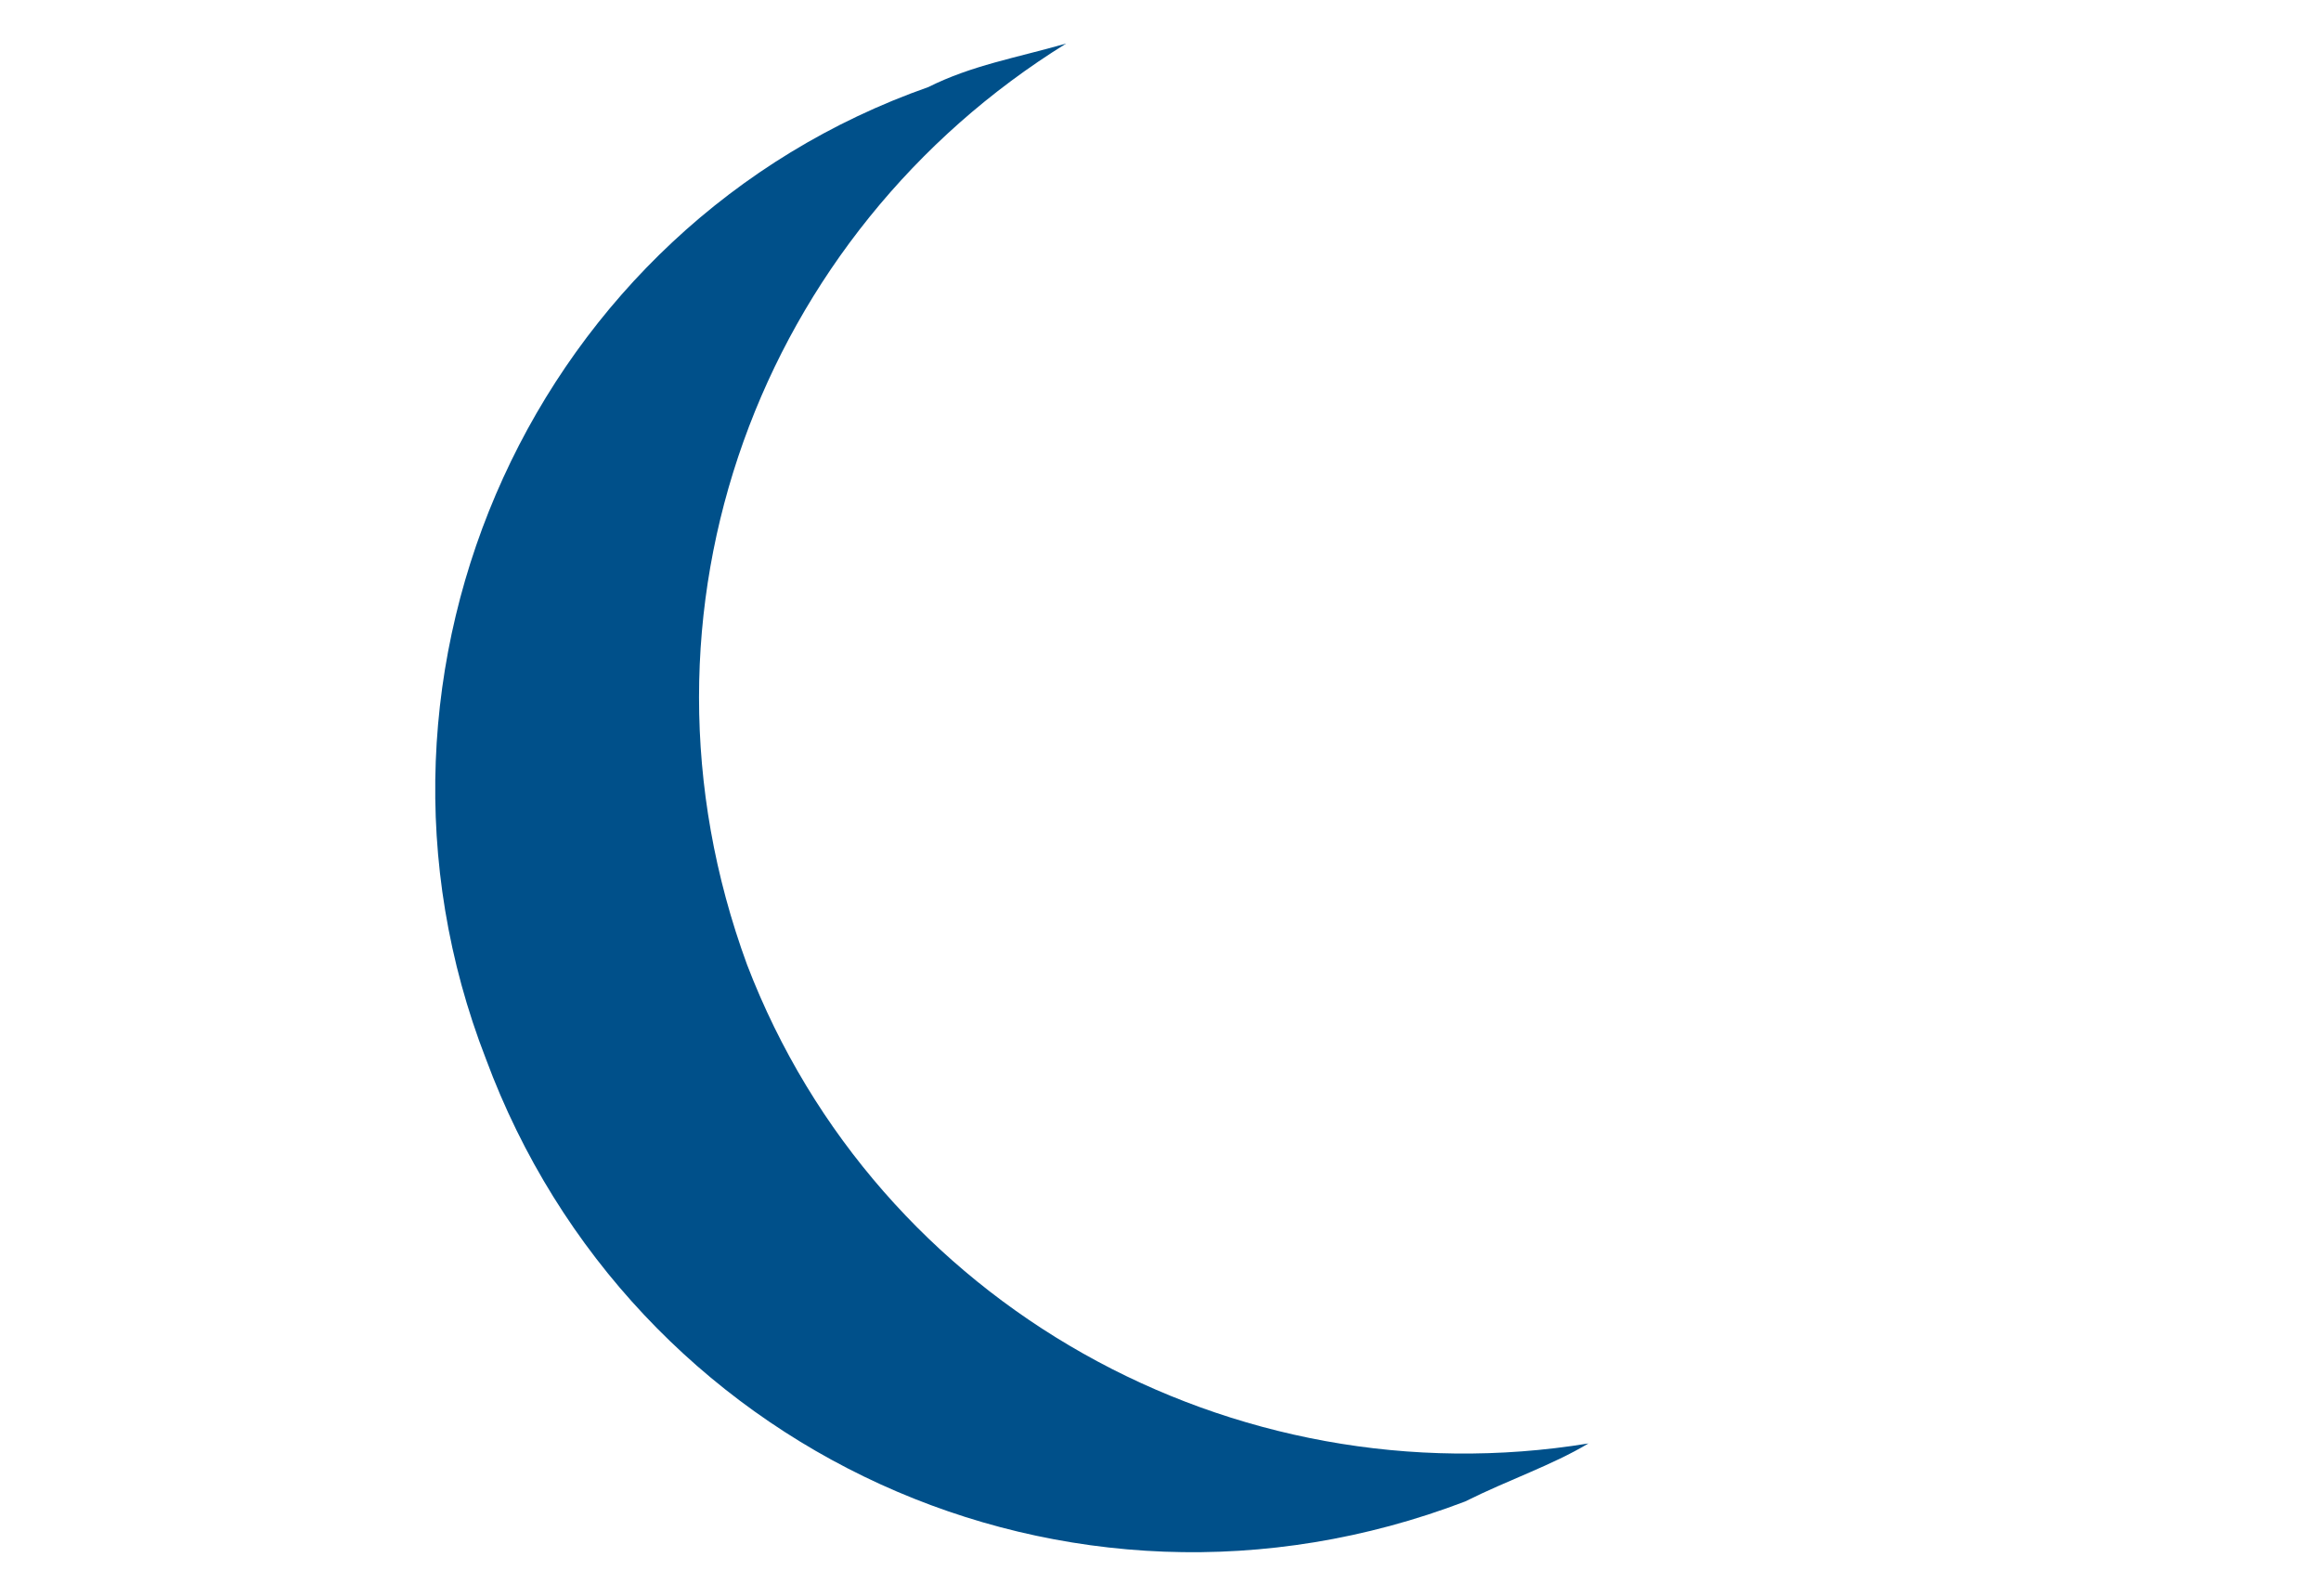 <?xml version="1.0" encoding="utf-8"?>
<!-- Generator: Adobe Illustrator 27.3.1, SVG Export Plug-In . SVG Version: 6.00 Build 0)  -->
<svg version="1.1" id="katman_1" xmlns="http://www.w3.org/2000/svg" xmlns:xlink="http://www.w3.org/1999/xlink" x="0px" y="0px"
	 viewBox="0 0 32 22" style="enable-background:new 0 0 32 22;" xml:space="preserve">
<style type="text/css">
	.st0{fill:#00508A;}
</style>
<path class="st0" d="M10.3,13.3C8.5,8.4,10.5,3.2,14.7,0.6c-0.7,0.2-1.3,0.3-1.9,0.6c-5.4,1.9-8.2,8-6.1,13.4c2,5.4,8,8.2,13.5,6.1
	c0.6-0.3,1.2-0.5,1.7-0.8C17,20.7,12.1,18,10.3,13.3z"/>
</svg>
